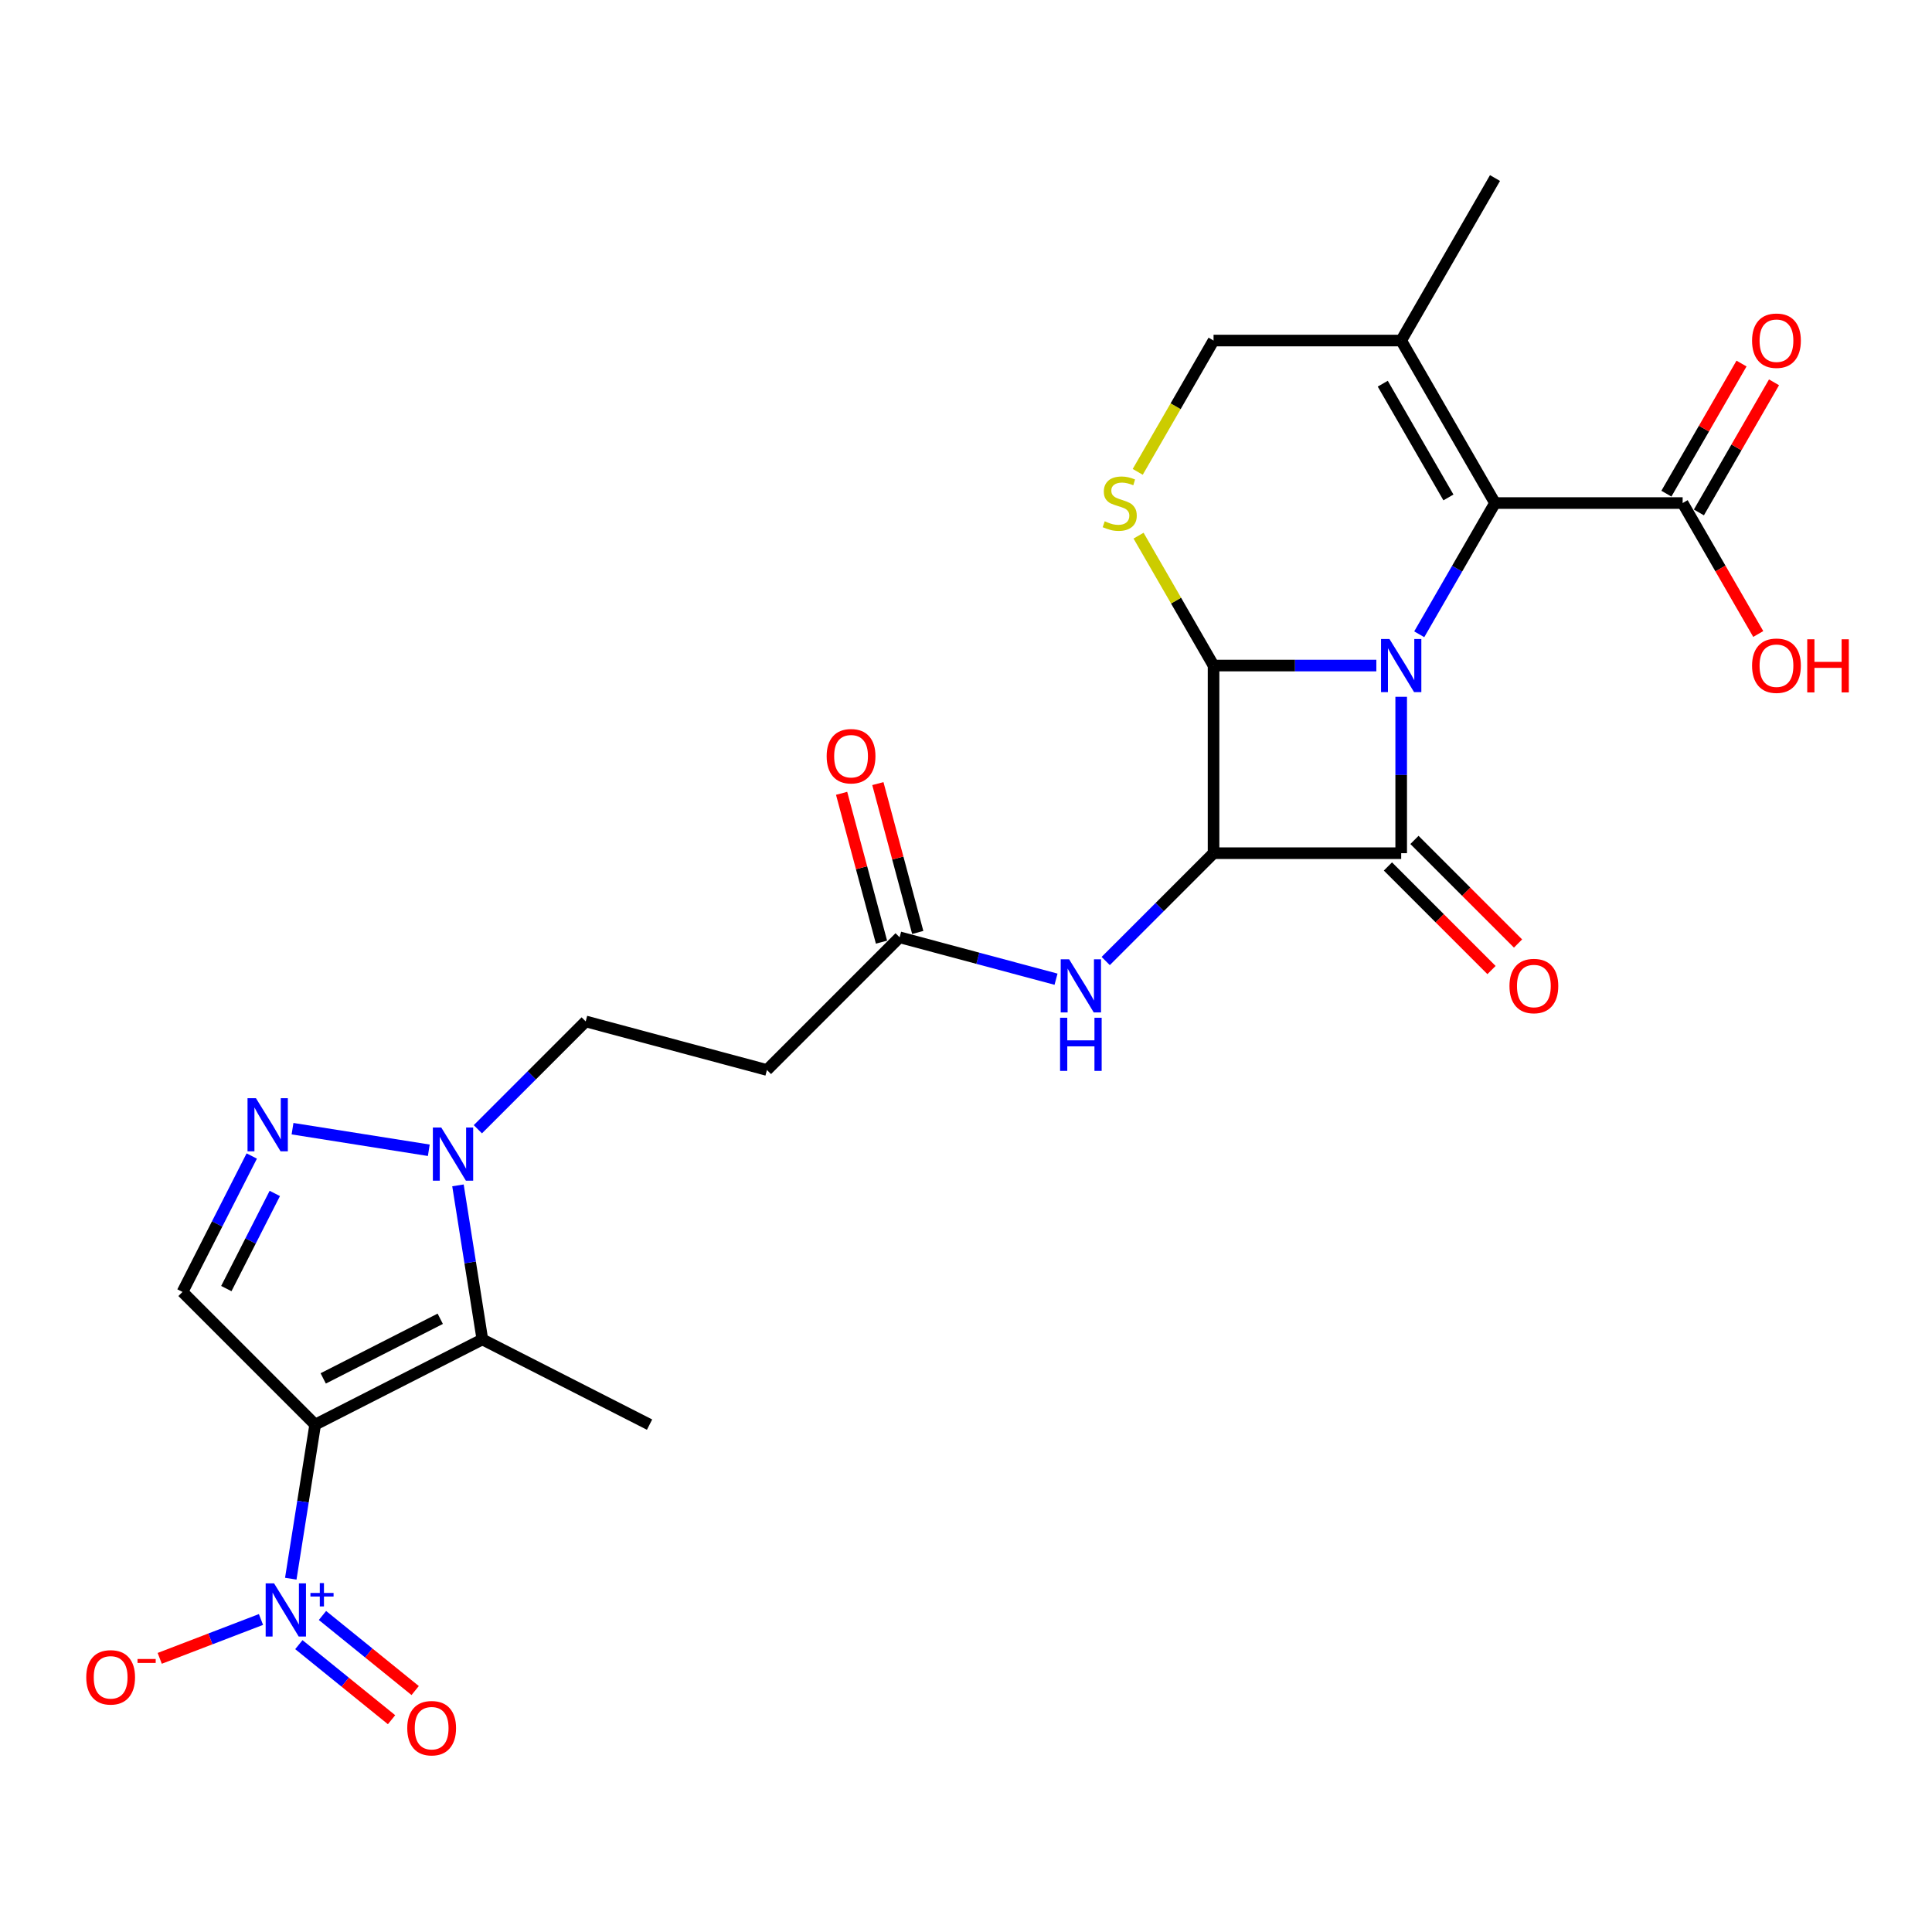 <?xml version='1.0' encoding='iso-8859-1'?>
<svg version='1.1' baseProfile='full'
              xmlns='http://www.w3.org/2000/svg'
                      xmlns:rdkit='http://www.rdkit.org/xml'
                      xmlns:xlink='http://www.w3.org/1999/xlink'
                  xml:space='preserve'
width='1000px' height='1000px' viewBox='0 0 1000 1000'>
<!-- END OF HEADER -->
<rect style='opacity:1.0;fill:#FFFFFF;stroke:none' width='1000' height='1000' x='0' y='0'> </rect>
<path class='bond-0' d='M 725.252,360.667 L 725.252,401.138' style='fill:none;fill-rule:evenodd;stroke:#0000FF;stroke-width:6px;stroke-linecap:butt;stroke-linejoin:miter;stroke-opacity:1' />
<path class='bond-0' d='M 725.252,401.138 L 725.252,441.609' style='fill:none;fill-rule:evenodd;stroke:#000000;stroke-width:6px;stroke-linecap:butt;stroke-linejoin:miter;stroke-opacity:1' />
<path class='bond-1' d='M 712.393,344.487 L 670.261,344.487' style='fill:none;fill-rule:evenodd;stroke:#0000FF;stroke-width:6px;stroke-linecap:butt;stroke-linejoin:miter;stroke-opacity:1' />
<path class='bond-1' d='M 670.261,344.487 L 628.13,344.487' style='fill:none;fill-rule:evenodd;stroke:#000000;stroke-width:6px;stroke-linecap:butt;stroke-linejoin:miter;stroke-opacity:1' />
<path class='bond-4' d='M 734.594,328.306 L 754.203,294.342' style='fill:none;fill-rule:evenodd;stroke:#0000FF;stroke-width:6px;stroke-linecap:butt;stroke-linejoin:miter;stroke-opacity:1' />
<path class='bond-4' d='M 754.203,294.342 L 773.813,260.377' style='fill:none;fill-rule:evenodd;stroke:#000000;stroke-width:6px;stroke-linecap:butt;stroke-linejoin:miter;stroke-opacity:1' />
<path class='bond-16' d='M 718.384,448.476 L 745.195,475.287' style='fill:none;fill-rule:evenodd;stroke:#000000;stroke-width:6px;stroke-linecap:butt;stroke-linejoin:miter;stroke-opacity:1' />
<path class='bond-16' d='M 745.195,475.287 L 772.006,502.098' style='fill:none;fill-rule:evenodd;stroke:#FF0000;stroke-width:6px;stroke-linecap:butt;stroke-linejoin:miter;stroke-opacity:1' />
<path class='bond-16' d='M 732.119,434.741 L 758.93,461.552' style='fill:none;fill-rule:evenodd;stroke:#000000;stroke-width:6px;stroke-linecap:butt;stroke-linejoin:miter;stroke-opacity:1' />
<path class='bond-16' d='M 758.93,461.552 L 785.741,488.363' style='fill:none;fill-rule:evenodd;stroke:#FF0000;stroke-width:6px;stroke-linecap:butt;stroke-linejoin:miter;stroke-opacity:1' />
<path class='bond-26' d='M 725.252,441.609 L 628.13,441.609' style='fill:none;fill-rule:evenodd;stroke:#000000;stroke-width:6px;stroke-linecap:butt;stroke-linejoin:miter;stroke-opacity:1' />
<path class='bond-2' d='M 628.13,344.487 L 628.13,441.609' style='fill:none;fill-rule:evenodd;stroke:#000000;stroke-width:6px;stroke-linecap:butt;stroke-linejoin:miter;stroke-opacity:1' />
<path class='bond-10' d='M 628.13,344.487 L 608.722,310.872' style='fill:none;fill-rule:evenodd;stroke:#000000;stroke-width:6px;stroke-linecap:butt;stroke-linejoin:miter;stroke-opacity:1' />
<path class='bond-10' d='M 608.722,310.872 L 589.315,277.257' style='fill:none;fill-rule:evenodd;stroke:#CCCC00;stroke-width:6px;stroke-linecap:butt;stroke-linejoin:miter;stroke-opacity:1' />
<path class='bond-12' d='M 628.13,441.609 L 600.222,469.517' style='fill:none;fill-rule:evenodd;stroke:#000000;stroke-width:6px;stroke-linecap:butt;stroke-linejoin:miter;stroke-opacity:1' />
<path class='bond-12' d='M 600.222,469.517 L 572.313,497.425' style='fill:none;fill-rule:evenodd;stroke:#0000FF;stroke-width:6px;stroke-linecap:butt;stroke-linejoin:miter;stroke-opacity:1' />
<path class='bond-3' d='M 163.135,737.38 L 249.672,693.287' style='fill:none;fill-rule:evenodd;stroke:#000000;stroke-width:6px;stroke-linecap:butt;stroke-linejoin:miter;stroke-opacity:1' />
<path class='bond-3' d='M 167.297,713.459 L 227.873,682.594' style='fill:none;fill-rule:evenodd;stroke:#000000;stroke-width:6px;stroke-linecap:butt;stroke-linejoin:miter;stroke-opacity:1' />
<path class='bond-6' d='M 163.135,737.38 L 156.82,777.253' style='fill:none;fill-rule:evenodd;stroke:#000000;stroke-width:6px;stroke-linecap:butt;stroke-linejoin:miter;stroke-opacity:1' />
<path class='bond-6' d='M 156.82,777.253 L 150.505,817.125' style='fill:none;fill-rule:evenodd;stroke:#0000FF;stroke-width:6px;stroke-linecap:butt;stroke-linejoin:miter;stroke-opacity:1' />
<path class='bond-28' d='M 163.135,737.38 L 94.46,668.704' style='fill:none;fill-rule:evenodd;stroke:#000000;stroke-width:6px;stroke-linecap:butt;stroke-linejoin:miter;stroke-opacity:1' />
<path class='bond-11' d='M 773.813,260.377 L 725.252,176.267' style='fill:none;fill-rule:evenodd;stroke:#000000;stroke-width:6px;stroke-linecap:butt;stroke-linejoin:miter;stroke-opacity:1' />
<path class='bond-11' d='M 749.707,257.473 L 715.714,198.596' style='fill:none;fill-rule:evenodd;stroke:#000000;stroke-width:6px;stroke-linecap:butt;stroke-linejoin:miter;stroke-opacity:1' />
<path class='bond-13' d='M 773.813,260.377 L 870.935,260.377' style='fill:none;fill-rule:evenodd;stroke:#000000;stroke-width:6px;stroke-linecap:butt;stroke-linejoin:miter;stroke-opacity:1' />
<path class='bond-5' d='M 249.672,693.287 L 243.356,653.415' style='fill:none;fill-rule:evenodd;stroke:#000000;stroke-width:6px;stroke-linecap:butt;stroke-linejoin:miter;stroke-opacity:1' />
<path class='bond-5' d='M 243.356,653.415 L 237.041,613.542' style='fill:none;fill-rule:evenodd;stroke:#0000FF;stroke-width:6px;stroke-linecap:butt;stroke-linejoin:miter;stroke-opacity:1' />
<path class='bond-24' d='M 249.672,693.287 L 336.208,737.38' style='fill:none;fill-rule:evenodd;stroke:#000000;stroke-width:6px;stroke-linecap:butt;stroke-linejoin:miter;stroke-opacity:1' />
<path class='bond-18' d='M 135.083,838.242 L 108.878,848.301' style='fill:none;fill-rule:evenodd;stroke:#0000FF;stroke-width:6px;stroke-linecap:butt;stroke-linejoin:miter;stroke-opacity:1' />
<path class='bond-18' d='M 108.878,848.301 L 82.673,858.361' style='fill:none;fill-rule:evenodd;stroke:#FF0000;stroke-width:6px;stroke-linecap:butt;stroke-linejoin:miter;stroke-opacity:1' />
<path class='bond-19' d='M 154.689,851.267 L 178.678,870.693' style='fill:none;fill-rule:evenodd;stroke:#0000FF;stroke-width:6px;stroke-linecap:butt;stroke-linejoin:miter;stroke-opacity:1' />
<path class='bond-19' d='M 178.678,870.693 L 202.668,890.119' style='fill:none;fill-rule:evenodd;stroke:#FF0000;stroke-width:6px;stroke-linecap:butt;stroke-linejoin:miter;stroke-opacity:1' />
<path class='bond-19' d='M 166.913,836.171 L 190.903,855.597' style='fill:none;fill-rule:evenodd;stroke:#0000FF;stroke-width:6px;stroke-linecap:butt;stroke-linejoin:miter;stroke-opacity:1' />
<path class='bond-19' d='M 190.903,855.597 L 214.892,875.023' style='fill:none;fill-rule:evenodd;stroke:#FF0000;stroke-width:6px;stroke-linecap:butt;stroke-linejoin:miter;stroke-opacity:1' />
<path class='bond-7' d='M 151.411,584.205 L 221.945,595.376' style='fill:none;fill-rule:evenodd;stroke:#0000FF;stroke-width:6px;stroke-linecap:butt;stroke-linejoin:miter;stroke-opacity:1' />
<path class='bond-9' d='M 130.308,598.349 L 112.384,633.526' style='fill:none;fill-rule:evenodd;stroke:#0000FF;stroke-width:6px;stroke-linecap:butt;stroke-linejoin:miter;stroke-opacity:1' />
<path class='bond-9' d='M 112.384,633.526 L 94.46,668.704' style='fill:none;fill-rule:evenodd;stroke:#000000;stroke-width:6px;stroke-linecap:butt;stroke-linejoin:miter;stroke-opacity:1' />
<path class='bond-9' d='M 142.238,617.72 L 129.691,642.345' style='fill:none;fill-rule:evenodd;stroke:#0000FF;stroke-width:6px;stroke-linecap:butt;stroke-linejoin:miter;stroke-opacity:1' />
<path class='bond-9' d='M 129.691,642.345 L 117.144,666.969' style='fill:none;fill-rule:evenodd;stroke:#000000;stroke-width:6px;stroke-linecap:butt;stroke-linejoin:miter;stroke-opacity:1' />
<path class='bond-8' d='M 247.337,584.502 L 275.246,556.594' style='fill:none;fill-rule:evenodd;stroke:#0000FF;stroke-width:6px;stroke-linecap:butt;stroke-linejoin:miter;stroke-opacity:1' />
<path class='bond-8' d='M 275.246,556.594 L 303.154,528.686' style='fill:none;fill-rule:evenodd;stroke:#000000;stroke-width:6px;stroke-linecap:butt;stroke-linejoin:miter;stroke-opacity:1' />
<path class='bond-27' d='M 588.888,244.235 L 608.509,210.251' style='fill:none;fill-rule:evenodd;stroke:#CCCC00;stroke-width:6px;stroke-linecap:butt;stroke-linejoin:miter;stroke-opacity:1' />
<path class='bond-27' d='M 608.509,210.251 L 628.13,176.267' style='fill:none;fill-rule:evenodd;stroke:#000000;stroke-width:6px;stroke-linecap:butt;stroke-linejoin:miter;stroke-opacity:1' />
<path class='bond-15' d='M 725.252,176.267 L 628.13,176.267' style='fill:none;fill-rule:evenodd;stroke:#000000;stroke-width:6px;stroke-linecap:butt;stroke-linejoin:miter;stroke-opacity:1' />
<path class='bond-25' d='M 725.252,176.267 L 773.813,92.157' style='fill:none;fill-rule:evenodd;stroke:#000000;stroke-width:6px;stroke-linecap:butt;stroke-linejoin:miter;stroke-opacity:1' />
<path class='bond-14' d='M 546.596,506.839 L 506.119,495.993' style='fill:none;fill-rule:evenodd;stroke:#0000FF;stroke-width:6px;stroke-linecap:butt;stroke-linejoin:miter;stroke-opacity:1' />
<path class='bond-14' d='M 506.119,495.993 L 465.642,485.147' style='fill:none;fill-rule:evenodd;stroke:#000000;stroke-width:6px;stroke-linecap:butt;stroke-linejoin:miter;stroke-opacity:1' />
<path class='bond-21' d='M 879.346,265.233 L 898.787,231.56' style='fill:none;fill-rule:evenodd;stroke:#000000;stroke-width:6px;stroke-linecap:butt;stroke-linejoin:miter;stroke-opacity:1' />
<path class='bond-21' d='M 898.787,231.56 L 918.228,197.886' style='fill:none;fill-rule:evenodd;stroke:#FF0000;stroke-width:6px;stroke-linecap:butt;stroke-linejoin:miter;stroke-opacity:1' />
<path class='bond-21' d='M 862.524,255.521 L 881.965,221.847' style='fill:none;fill-rule:evenodd;stroke:#000000;stroke-width:6px;stroke-linecap:butt;stroke-linejoin:miter;stroke-opacity:1' />
<path class='bond-21' d='M 881.965,221.847 L 901.406,188.174' style='fill:none;fill-rule:evenodd;stroke:#FF0000;stroke-width:6px;stroke-linecap:butt;stroke-linejoin:miter;stroke-opacity:1' />
<path class='bond-23' d='M 870.935,260.377 L 890.499,294.264' style='fill:none;fill-rule:evenodd;stroke:#000000;stroke-width:6px;stroke-linecap:butt;stroke-linejoin:miter;stroke-opacity:1' />
<path class='bond-23' d='M 890.499,294.264 L 910.064,328.151' style='fill:none;fill-rule:evenodd;stroke:#FF0000;stroke-width:6px;stroke-linecap:butt;stroke-linejoin:miter;stroke-opacity:1' />
<path class='bond-17' d='M 465.642,485.147 L 396.966,553.823' style='fill:none;fill-rule:evenodd;stroke:#000000;stroke-width:6px;stroke-linecap:butt;stroke-linejoin:miter;stroke-opacity:1' />
<path class='bond-22' d='M 475.023,482.634 L 464.701,444.109' style='fill:none;fill-rule:evenodd;stroke:#000000;stroke-width:6px;stroke-linecap:butt;stroke-linejoin:miter;stroke-opacity:1' />
<path class='bond-22' d='M 464.701,444.109 L 454.378,405.584' style='fill:none;fill-rule:evenodd;stroke:#FF0000;stroke-width:6px;stroke-linecap:butt;stroke-linejoin:miter;stroke-opacity:1' />
<path class='bond-22' d='M 456.261,487.661 L 445.938,449.136' style='fill:none;fill-rule:evenodd;stroke:#000000;stroke-width:6px;stroke-linecap:butt;stroke-linejoin:miter;stroke-opacity:1' />
<path class='bond-22' d='M 445.938,449.136 L 435.615,410.612' style='fill:none;fill-rule:evenodd;stroke:#FF0000;stroke-width:6px;stroke-linecap:butt;stroke-linejoin:miter;stroke-opacity:1' />
<path class='bond-20' d='M 396.966,553.823 L 303.154,528.686' style='fill:none;fill-rule:evenodd;stroke:#000000;stroke-width:6px;stroke-linecap:butt;stroke-linejoin:miter;stroke-opacity:1' />
<path  class='atom-0' d='M 719.172 330.734
L 728.185 345.303
Q 729.078 346.74, 730.516 349.343
Q 731.953 351.946, 732.031 352.101
L 732.031 330.734
L 735.683 330.734
L 735.683 358.239
L 731.914 358.239
L 722.241 342.311
Q 721.114 340.447, 719.91 338.31
Q 718.745 336.173, 718.395 335.513
L 718.395 358.239
L 714.821 358.239
L 714.821 330.734
L 719.172 330.734
' fill='#0000FF'/>
<path  class='atom-7' d='M 141.862 819.553
L 150.875 834.122
Q 151.769 835.559, 153.206 838.162
Q 154.644 840.765, 154.721 840.92
L 154.721 819.553
L 158.373 819.553
L 158.373 847.058
L 154.605 847.058
L 144.931 831.13
Q 143.805 829.266, 142.601 827.129
Q 141.435 824.992, 141.085 824.332
L 141.085 847.058
L 137.511 847.058
L 137.511 819.553
L 141.862 819.553
' fill='#0000FF'/>
<path  class='atom-7' d='M 160.681 824.511
L 165.527 824.511
L 165.527 819.409
L 167.681 819.409
L 167.681 824.511
L 172.655 824.511
L 172.655 826.357
L 167.681 826.357
L 167.681 831.485
L 165.527 831.485
L 165.527 826.357
L 160.681 826.357
L 160.681 824.511
' fill='#0000FF'/>
<path  class='atom-8' d='M 132.472 568.416
L 141.485 582.984
Q 142.379 584.421, 143.816 587.024
Q 145.254 589.627, 145.331 589.782
L 145.331 568.416
L 148.983 568.416
L 148.983 595.921
L 145.215 595.921
L 135.542 579.993
Q 134.415 578.128, 133.211 575.991
Q 132.045 573.854, 131.696 573.194
L 131.696 595.921
L 128.121 595.921
L 128.121 568.416
L 132.472 568.416
' fill='#0000FF'/>
<path  class='atom-9' d='M 228.399 583.609
L 237.412 598.177
Q 238.305 599.615, 239.742 602.217
Q 241.18 604.82, 241.258 604.976
L 241.258 583.609
L 244.909 583.609
L 244.909 611.114
L 241.141 611.114
L 231.468 595.186
Q 230.341 593.321, 229.137 591.184
Q 227.971 589.048, 227.622 588.387
L 227.622 611.114
L 224.048 611.114
L 224.048 583.609
L 228.399 583.609
' fill='#0000FF'/>
<path  class='atom-11' d='M 571.799 269.817
Q 572.11 269.934, 573.392 270.478
Q 574.674 271.021, 576.073 271.371
Q 577.51 271.682, 578.909 271.682
Q 581.511 271.682, 583.027 270.439
Q 584.542 269.157, 584.542 266.942
Q 584.542 265.427, 583.765 264.495
Q 583.027 263.562, 581.861 263.057
Q 580.696 262.552, 578.753 261.97
Q 576.306 261.232, 574.829 260.532
Q 573.392 259.833, 572.343 258.357
Q 571.333 256.88, 571.333 254.394
Q 571.333 250.937, 573.664 248.8
Q 576.034 246.663, 580.696 246.663
Q 583.881 246.663, 587.494 248.178
L 586.601 251.17
Q 583.299 249.81, 580.812 249.81
Q 578.132 249.81, 576.655 250.937
Q 575.179 252.024, 575.218 253.928
Q 575.218 255.404, 575.956 256.298
Q 576.733 257.191, 577.821 257.696
Q 578.947 258.201, 580.812 258.784
Q 583.299 259.561, 584.775 260.338
Q 586.251 261.115, 587.3 262.708
Q 588.388 264.262, 588.388 266.942
Q 588.388 270.749, 585.824 272.808
Q 583.299 274.829, 579.064 274.829
Q 576.617 274.829, 574.752 274.285
Q 572.926 273.78, 570.75 272.886
L 571.799 269.817
' fill='#CCCC00'/>
<path  class='atom-13' d='M 553.375 496.532
L 562.388 511.1
Q 563.281 512.537, 564.718 515.14
Q 566.156 517.743, 566.234 517.899
L 566.234 496.532
L 569.885 496.532
L 569.885 524.037
L 566.117 524.037
L 556.444 508.109
Q 555.317 506.244, 554.113 504.107
Q 552.947 501.971, 552.598 501.31
L 552.598 524.037
L 549.024 524.037
L 549.024 496.532
L 553.375 496.532
' fill='#0000FF'/>
<path  class='atom-13' d='M 548.693 526.787
L 552.423 526.787
L 552.423 538.481
L 566.486 538.481
L 566.486 526.787
L 570.216 526.787
L 570.216 554.292
L 566.486 554.292
L 566.486 541.589
L 552.423 541.589
L 552.423 554.292
L 548.693 554.292
L 548.693 526.787
' fill='#0000FF'/>
<path  class='atom-17' d='M 781.301 510.362
Q 781.301 503.758, 784.565 500.067
Q 787.828 496.376, 793.927 496.376
Q 800.027 496.376, 803.29 500.067
Q 806.553 503.758, 806.553 510.362
Q 806.553 517.044, 803.251 520.851
Q 799.949 524.619, 793.927 524.619
Q 787.867 524.619, 784.565 520.851
Q 781.301 517.083, 781.301 510.362
M 793.927 521.512
Q 798.123 521.512, 800.376 518.714
Q 802.668 515.878, 802.668 510.362
Q 802.668 504.962, 800.376 502.243
Q 798.123 499.484, 793.927 499.484
Q 789.732 499.484, 787.44 502.204
Q 785.186 504.923, 785.186 510.362
Q 785.186 515.917, 787.44 518.714
Q 789.732 521.512, 793.927 521.512
' fill='#FF0000'/>
<path  class='atom-19' d='M 44.645 868.189
Q 44.645 861.585, 47.909 857.894
Q 51.172 854.203, 57.271 854.203
Q 63.37 854.203, 66.634 857.894
Q 69.897 861.585, 69.897 868.189
Q 69.897 874.871, 66.595 878.678
Q 63.293 882.446, 57.271 882.446
Q 51.211 882.446, 47.909 878.678
Q 44.645 874.91, 44.645 868.189
M 57.271 879.339
Q 61.467 879.339, 63.72 876.541
Q 66.012 873.705, 66.012 868.189
Q 66.012 862.789, 63.72 860.07
Q 61.467 857.311, 57.271 857.311
Q 53.075 857.311, 50.783 860.031
Q 48.53 862.75, 48.53 868.189
Q 48.53 873.744, 50.783 876.541
Q 53.075 879.339, 57.271 879.339
' fill='#FF0000'/>
<path  class='atom-19' d='M 71.179 858.693
L 80.589 858.693
L 80.589 860.744
L 71.179 860.744
L 71.179 858.693
' fill='#FF0000'/>
<path  class='atom-20' d='M 210.794 894.504
Q 210.794 887.9, 214.058 884.209
Q 217.321 880.519, 223.42 880.519
Q 229.519 880.519, 232.783 884.209
Q 236.046 887.9, 236.046 894.504
Q 236.046 901.186, 232.744 904.993
Q 229.442 908.762, 223.42 908.762
Q 217.36 908.762, 214.058 904.993
Q 210.794 901.225, 210.794 894.504
M 223.42 905.654
Q 227.616 905.654, 229.869 902.857
Q 232.161 900.021, 232.161 894.504
Q 232.161 889.104, 229.869 886.385
Q 227.616 883.627, 223.42 883.627
Q 219.224 883.627, 216.932 886.346
Q 214.679 889.066, 214.679 894.504
Q 214.679 900.06, 216.932 902.857
Q 219.224 905.654, 223.42 905.654
' fill='#FF0000'/>
<path  class='atom-22' d='M 906.87 176.345
Q 906.87 169.74, 910.133 166.05
Q 913.396 162.359, 919.495 162.359
Q 925.595 162.359, 928.858 166.05
Q 932.121 169.74, 932.121 176.345
Q 932.121 183.027, 928.819 186.834
Q 925.517 190.602, 919.495 190.602
Q 913.435 190.602, 910.133 186.834
Q 906.87 183.065, 906.87 176.345
M 919.495 187.494
Q 923.691 187.494, 925.944 184.697
Q 928.236 181.861, 928.236 176.345
Q 928.236 170.945, 925.944 168.225
Q 923.691 165.467, 919.495 165.467
Q 915.3 165.467, 913.008 168.186
Q 910.755 170.906, 910.755 176.345
Q 910.755 181.9, 913.008 184.697
Q 915.3 187.494, 919.495 187.494
' fill='#FF0000'/>
<path  class='atom-23' d='M 427.879 391.412
Q 427.879 384.808, 431.142 381.118
Q 434.406 377.427, 440.505 377.427
Q 446.604 377.427, 449.868 381.118
Q 453.131 384.808, 453.131 391.412
Q 453.131 398.094, 449.829 401.902
Q 446.527 405.67, 440.505 405.67
Q 434.445 405.67, 431.142 401.902
Q 427.879 398.133, 427.879 391.412
M 440.505 402.562
Q 444.701 402.562, 446.954 399.765
Q 449.246 396.929, 449.246 391.412
Q 449.246 386.012, 446.954 383.293
Q 444.701 380.535, 440.505 380.535
Q 436.309 380.535, 434.017 383.254
Q 431.764 385.974, 431.764 391.412
Q 431.764 396.968, 434.017 399.765
Q 436.309 402.562, 440.505 402.562
' fill='#FF0000'/>
<path  class='atom-24' d='M 906.87 344.565
Q 906.87 337.96, 910.133 334.27
Q 913.396 330.579, 919.495 330.579
Q 925.595 330.579, 928.858 334.27
Q 932.121 337.96, 932.121 344.565
Q 932.121 351.247, 928.819 355.054
Q 925.517 358.822, 919.495 358.822
Q 913.435 358.822, 910.133 355.054
Q 906.87 351.285, 906.87 344.565
M 919.495 355.714
Q 923.691 355.714, 925.944 352.917
Q 928.236 350.081, 928.236 344.565
Q 928.236 339.165, 925.944 336.445
Q 923.691 333.687, 919.495 333.687
Q 915.3 333.687, 913.008 336.406
Q 910.755 339.126, 910.755 344.565
Q 910.755 350.12, 913.008 352.917
Q 915.3 355.714, 919.495 355.714
' fill='#FF0000'/>
<path  class='atom-24' d='M 935.423 330.89
L 939.153 330.89
L 939.153 342.583
L 953.216 342.583
L 953.216 330.89
L 956.946 330.89
L 956.946 358.395
L 953.216 358.395
L 953.216 345.691
L 939.153 345.691
L 939.153 358.395
L 935.423 358.395
L 935.423 330.89
' fill='#FF0000'/>
</svg>
